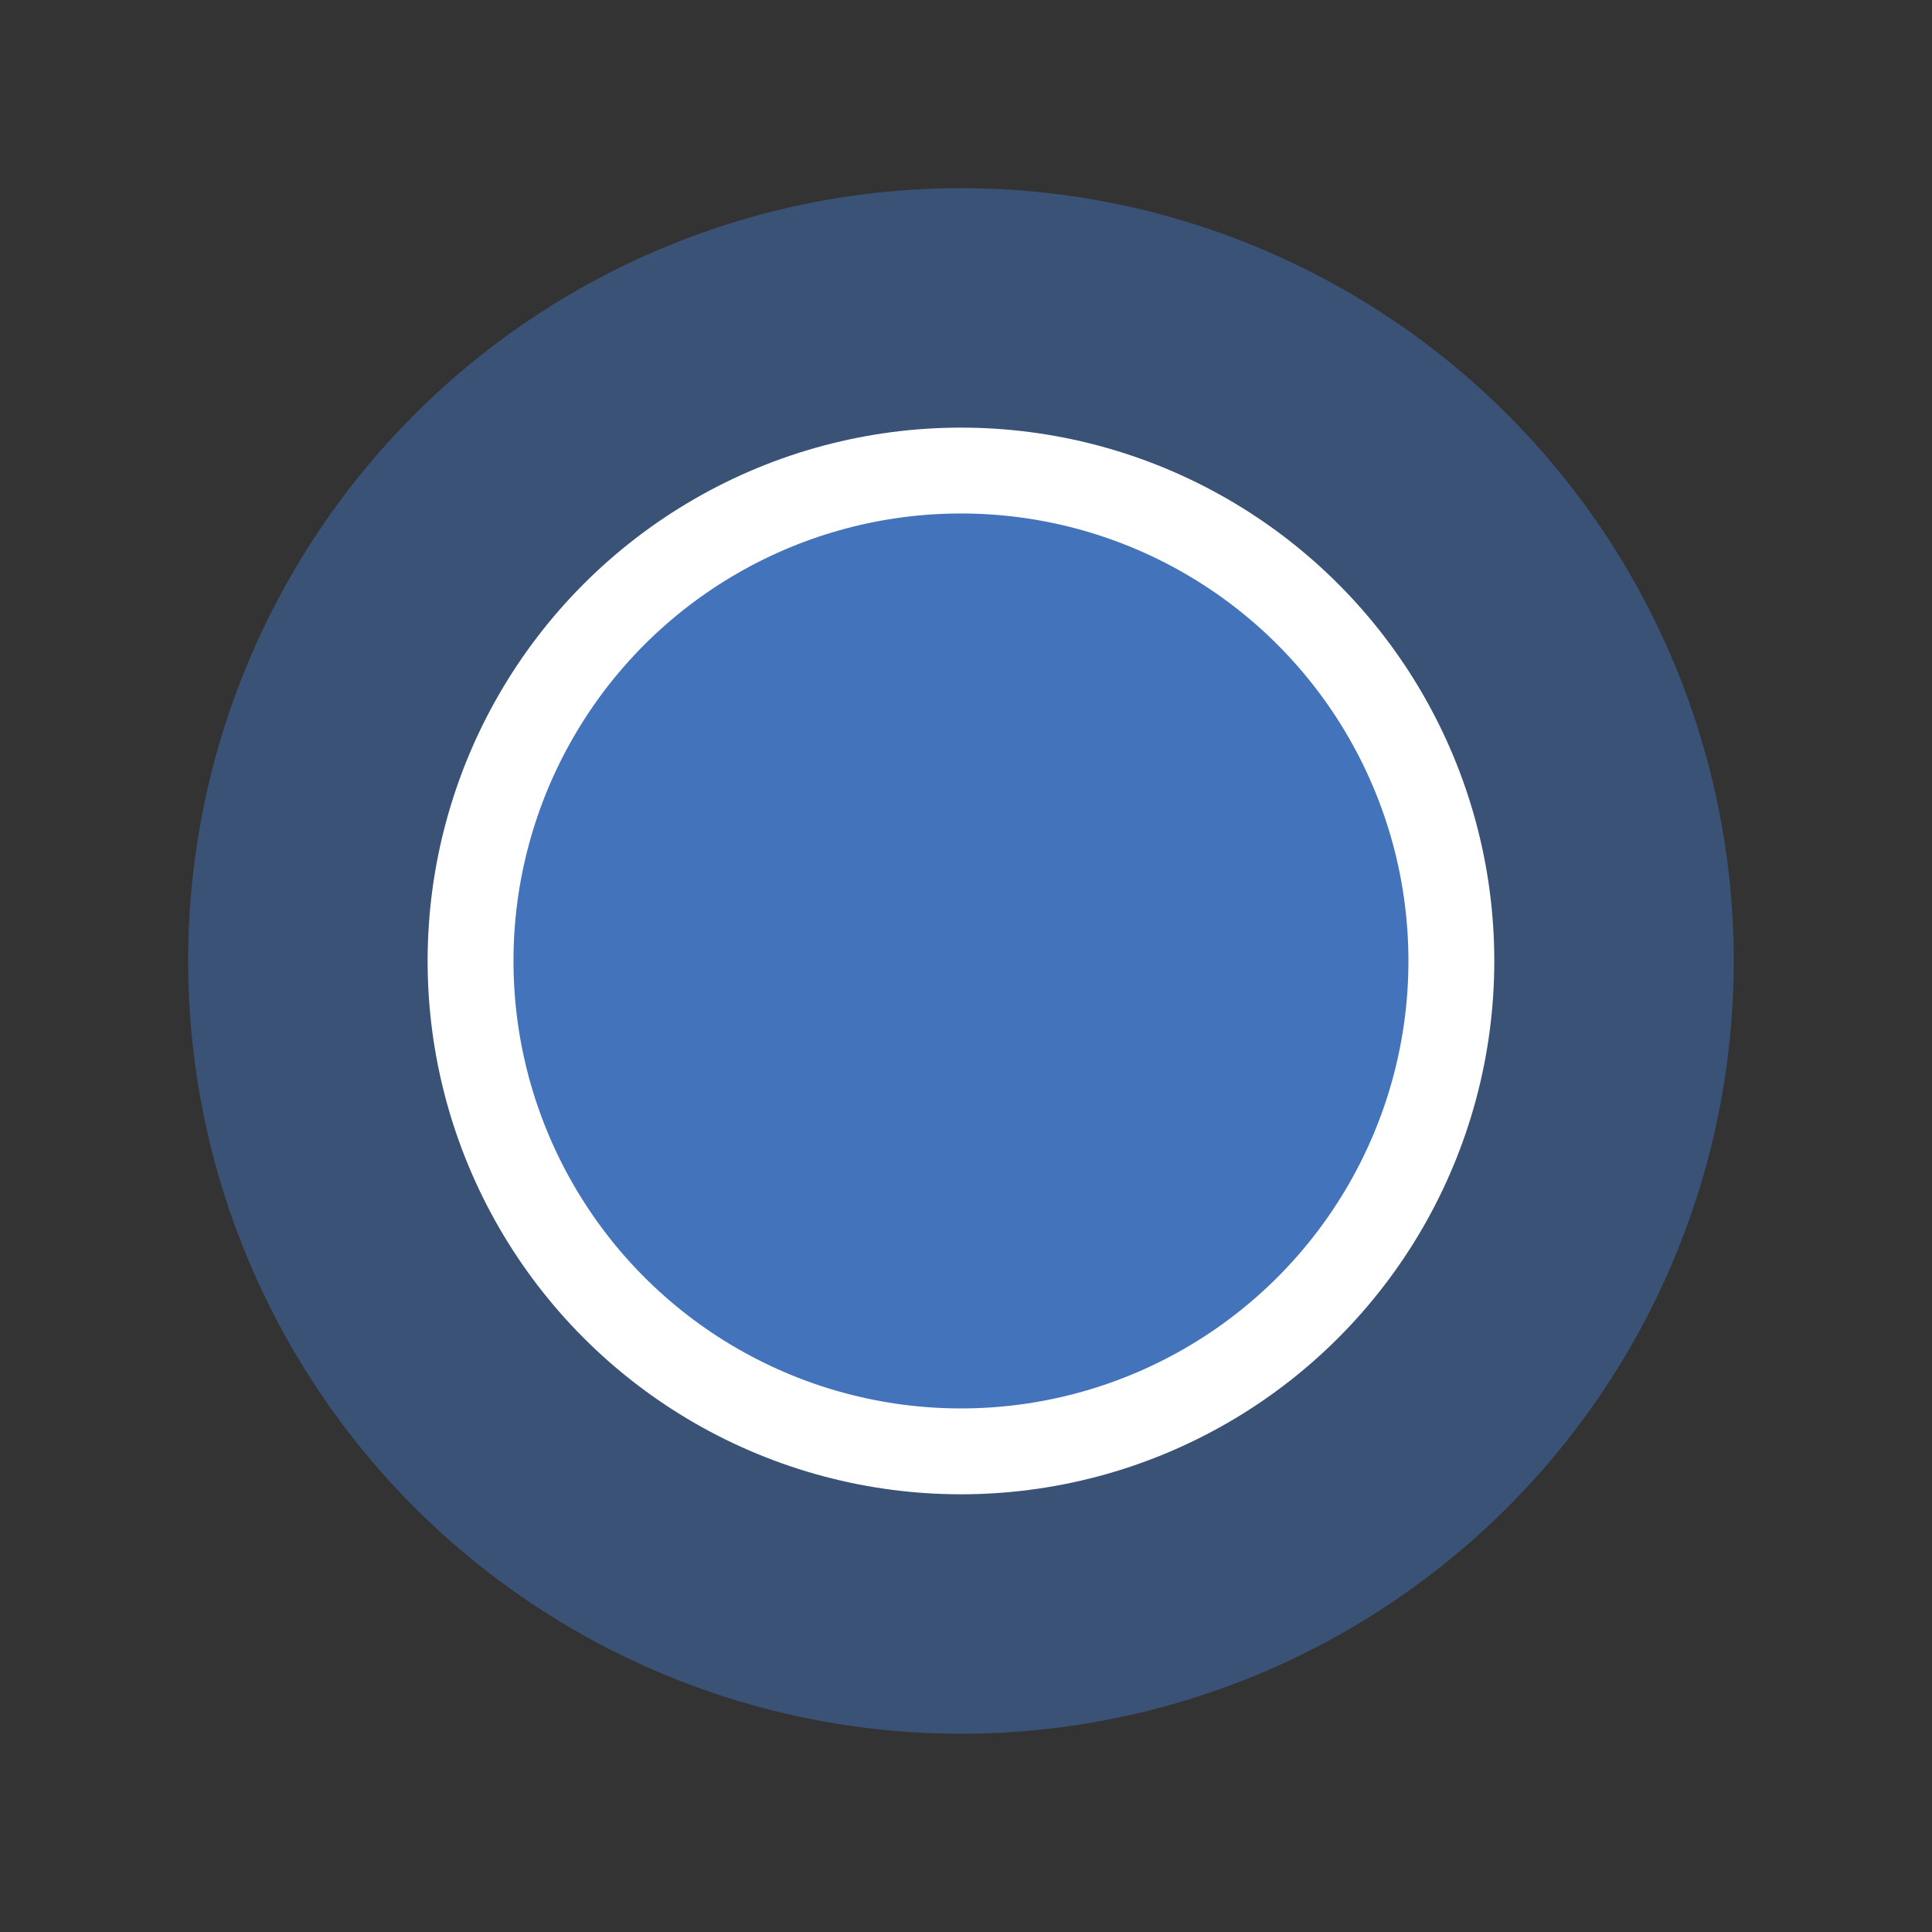 <?xml version="1.0" encoding="utf-8"?>
<!-- Generator: Adobe Illustrator 23.0.0, SVG Export Plug-In . SVG Version: 6.00 Build 0)  -->
<svg version="1.1" id="Layer_1" xmlns="http://www.w3.org/2000/svg" xmlns:xlink="http://www.w3.org/1999/xlink" x="0px" y="0px"
	 viewBox="0 0 180 180" style="enable-background:new 0 0 180 180;" xml:space="preserve">
<rect x="0" y="0" width="180" height="180" fill="#333333" stroke="none"/>
<style type="text/css">
	.st0{fill-rule:evenodd;clip-rule:evenodd;fill:#4373BA;}
	.st1{fill-rule:evenodd;clip-rule:evenodd;fill:#FFFFFF;}
	.st2{fill-rule:evenodd;clip-rule:evenodd;fill:#226295;}
	
		.st3{fill-rule:evenodd;clip-rule:evenodd;fill:none;stroke:#FFFFFF;stroke-width:7.67;stroke-linecap:round;stroke-linejoin:round;stroke-miterlimit:2.613;}
	.st4{opacity:0.5;fill-rule:evenodd;clip-rule:evenodd;fill:#4373BA;}
	.st5{fill-rule:evenodd;clip-rule:evenodd;fill:#4373BA;stroke:#FFFFFF;stroke-width:8;stroke-miterlimit:2.613;}
	.st6{opacity:0.5;fill-rule:evenodd;clip-rule:evenodd;fill:#226295;}
	.st7{fill-rule:evenodd;clip-rule:evenodd;fill:#226295;stroke:#FFFFFF;stroke-width:8;stroke-miterlimit:2.613;}
</style>
<circle class="st4" cx="89.53" cy="89.53" r="72"/>
<circle class="st5" cx="89.53" cy="89.53" r="45.69"/>
</svg>
